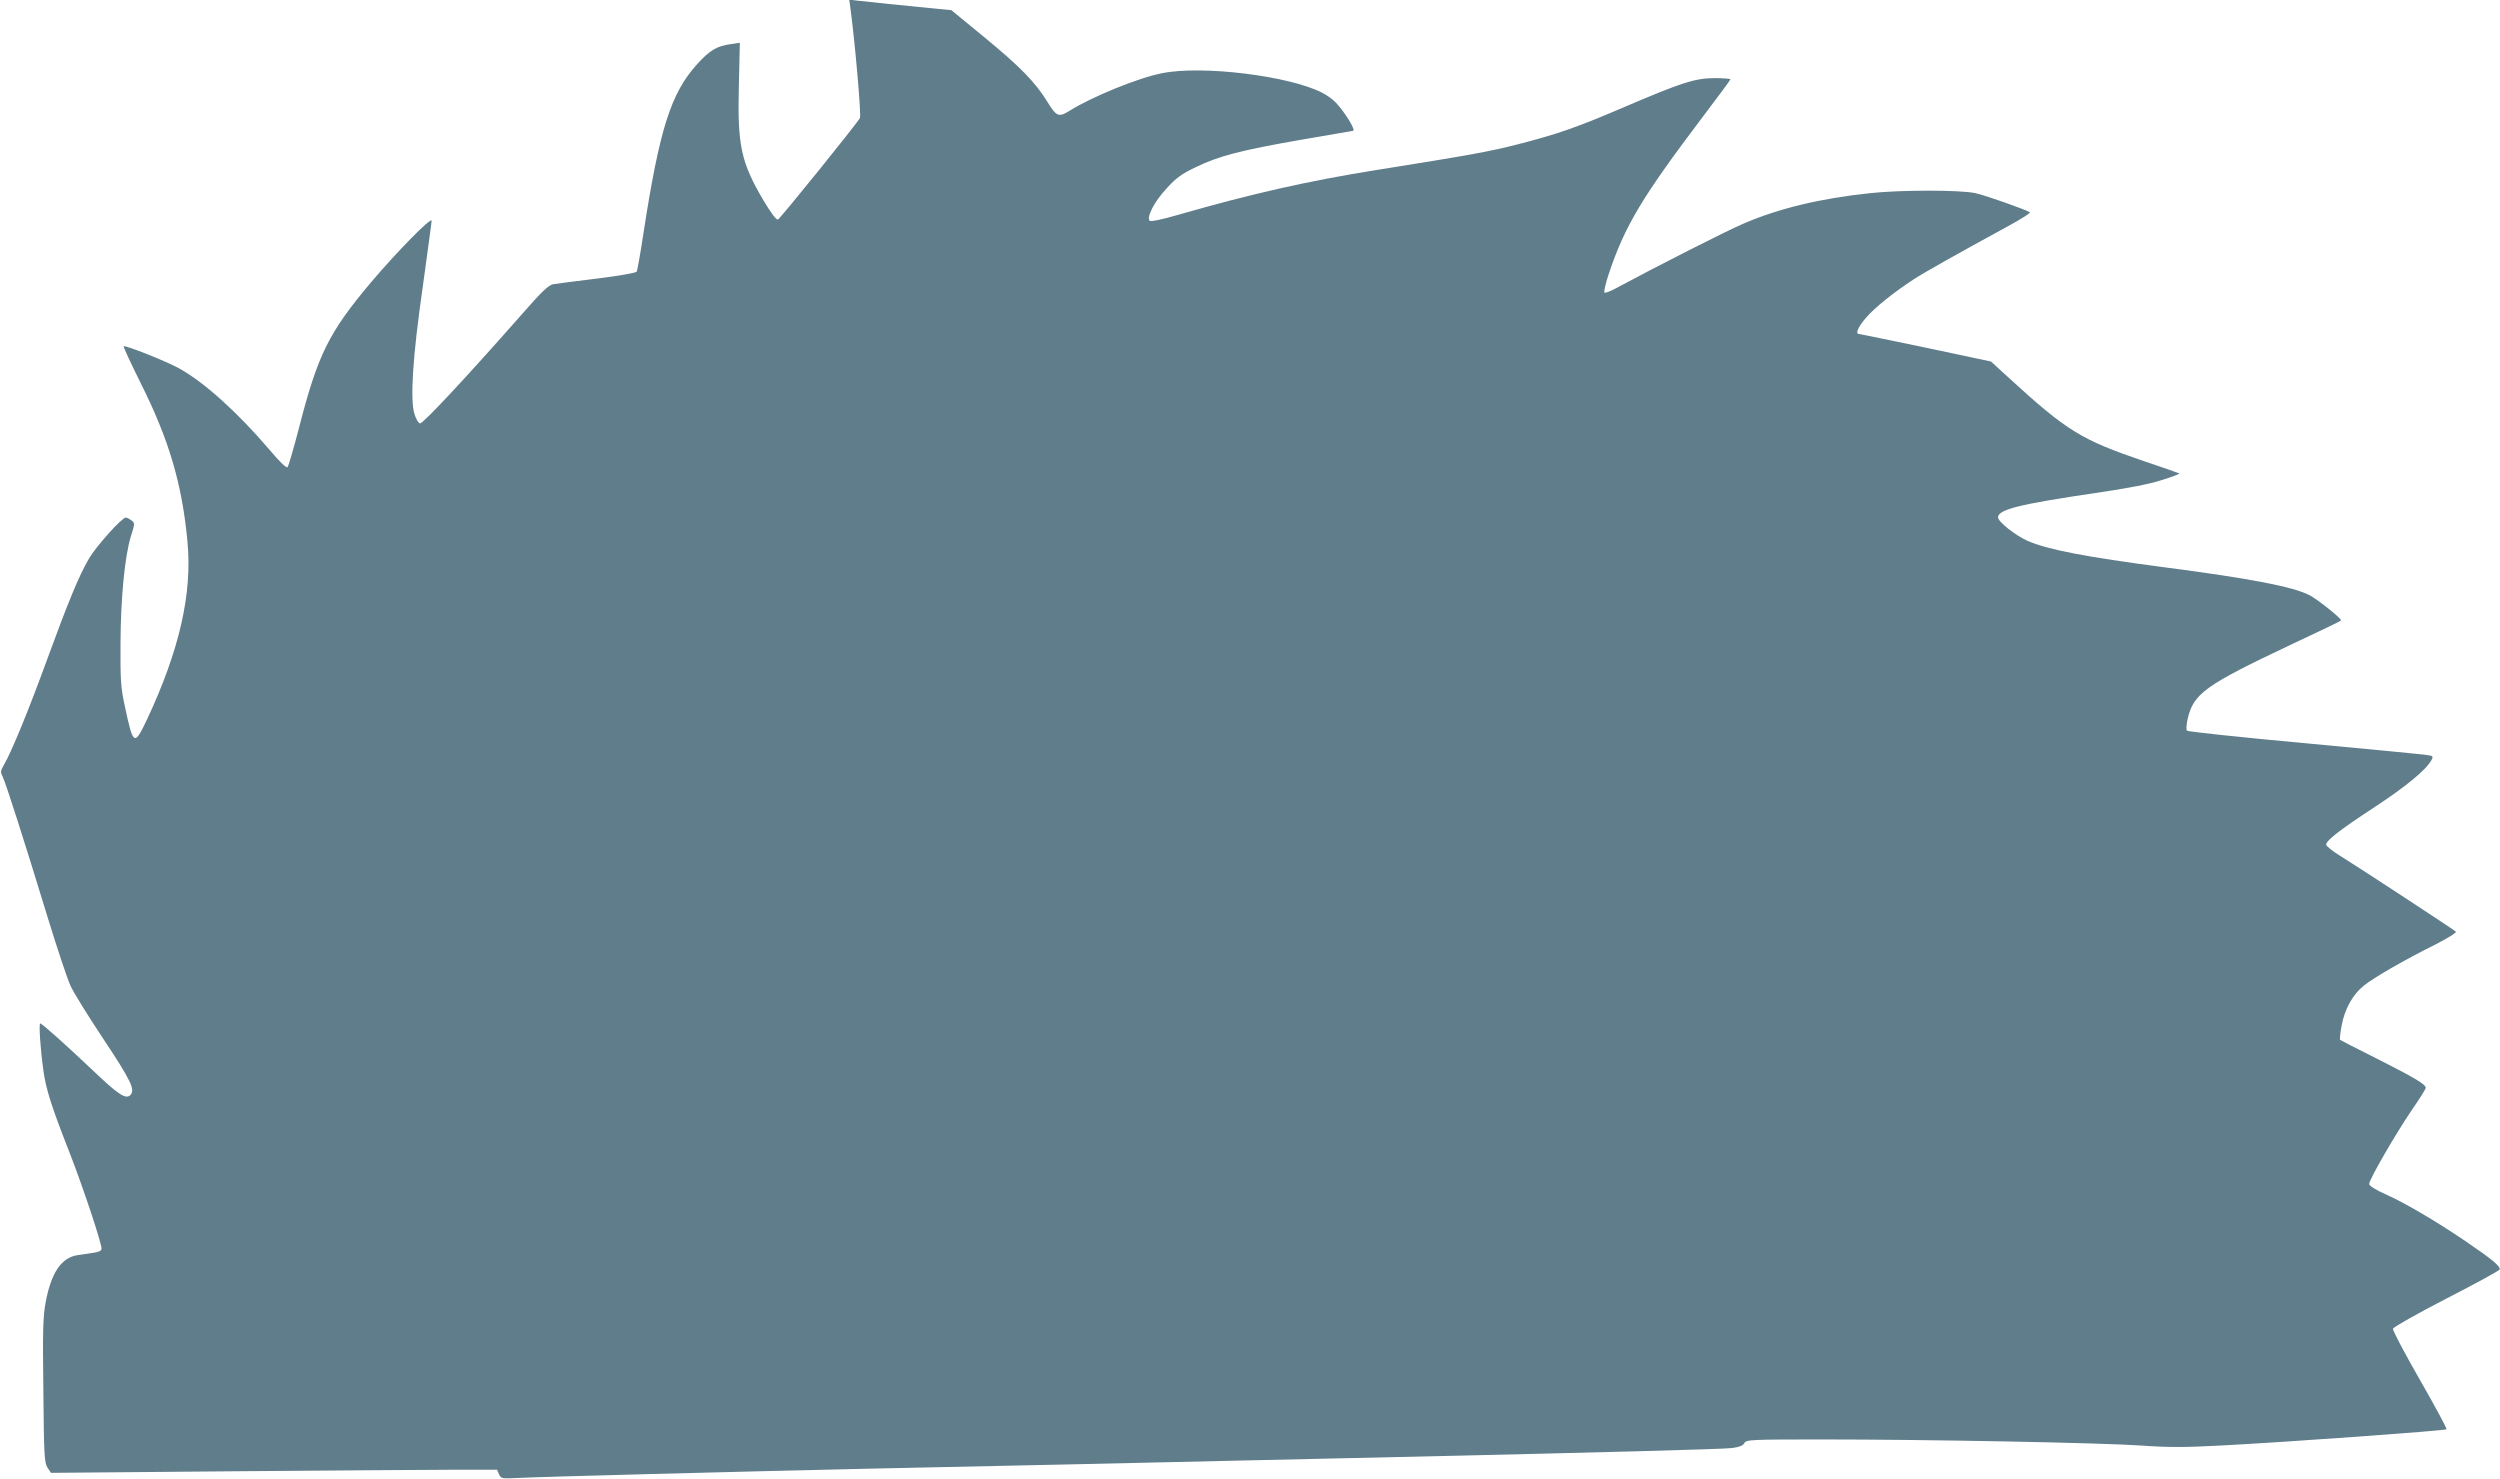 <?xml version="1.0" standalone="no"?>
<!DOCTYPE svg PUBLIC "-//W3C//DTD SVG 20010904//EN"
 "http://www.w3.org/TR/2001/REC-SVG-20010904/DTD/svg10.dtd">
<svg version="1.0" xmlns="http://www.w3.org/2000/svg"
 width="1280pt" height="757pt" viewBox="0 0 1280 757"
 preserveAspectRatio="xMidYMid meet">
<g transform="translate(0,757) scale(0.1,-0.1)"
fill="#607d8b" stroke="none">
<path d="M4354 7529 c25 -187 56 -551 49 -563 -17 -31 -408 -515 -420 -520 -8
-3 -35 33 -73 96 -116 197 -135 282 -127 591 l5 218 -47 -7 c-71 -10 -107 -31
-172 -103 -134 -148 -192 -330 -275 -868 -15 -101 -31 -188 -34 -194 -4 -6
-95 -22 -201 -35 -107 -13 -208 -26 -226 -29 -25 -5 -57 -35 -169 -163 -273
-310 -499 -553 -514 -550 -8 2 -20 23 -28 48 -23 75 -9 294 43 655 24 176 45
327 45 335 0 22 -177 -158 -310 -315 -217 -258 -273 -370 -370 -749 -27 -104
-53 -193 -58 -198 -6 -6 -43 31 -92 89 -162 190 -333 345 -463 417 -65 36
-276 120 -284 113 -2 -3 36 -85 85 -184 147 -292 215 -522 242 -819 25 -263
-42 -555 -207 -907 -66 -139 -71 -136 -115 73 -20 91 -22 133 -21 315 1 236
22 446 53 549 21 65 21 68 3 82 -10 7 -23 14 -29 14 -20 0 -150 -145 -188
-209 -52 -89 -107 -223 -216 -521 -91 -250 -182 -473 -221 -538 -17 -29 -17
-36 -5 -60 16 -32 109 -323 231 -722 48 -157 100 -312 115 -345 14 -33 90
-155 167 -271 144 -217 167 -264 140 -291 -23 -23 -62 3 -190 125 -136 129
-262 242 -271 242 -8 0 1 -133 16 -240 13 -96 42 -187 134 -421 69 -177 164
-462 164 -493 0 -9 -15 -17 -40 -20 -22 -3 -58 -9 -81 -12 -84 -12 -136 -88
-165 -240 -14 -76 -16 -144 -12 -455 3 -329 5 -368 21 -393 l18 -27 932 8
c513 4 1027 8 1142 8 l210 0 10 -23 c10 -23 13 -23 100 -19 111 6 1119 32
1780 47 824 17 1380 30 1830 40 237 5 637 14 890 20 1031 23 1663 40 1713 46
37 5 56 12 63 25 9 18 28 19 402 19 547 0 1418 -17 1628 -31 137 -10 226 -10
410 0 334 17 1147 76 1155 83 3 4 -58 117 -136 253 -78 136 -140 253 -138 262
2 8 122 76 273 154 148 76 271 143 273 149 6 16 -42 55 -173 144 -156 106
-312 197 -410 241 -52 23 -85 44 -85 53 0 22 132 251 216 375 41 59 74 112 74
117 0 18 -54 50 -243 146 -106 53 -194 98 -196 100 -2 2 1 35 8 72 15 84 56
159 113 205 52 42 212 134 367 211 62 32 110 61 105 66 -12 11 -489 324 -586
384 -43 26 -78 54 -78 61 0 22 67 74 250 194 160 105 263 190 290 241 9 17 6
20 -22 24 -18 3 -301 31 -628 61 -327 30 -598 59 -603 64 -4 4 -3 30 3 57 30
133 87 174 533 385 137 64 251 119 253 122 7 7 -122 110 -162 130 -84 43 -301
85 -739 142 -409 54 -602 91 -704 136 -63 28 -151 98 -151 120 0 40 106 67
500 125 159 23 278 46 338 66 52 16 92 31 90 34 -3 2 -85 31 -184 64 -317 108
-391 153 -685 422 l-95 87 -334 71 c-184 38 -338 70 -342 70 -20 0 -5 36 35
82 42 50 142 131 247 199 52 34 219 128 483 272 66 36 115 67 110 70 -24 15
-228 87 -279 98 -74 17 -386 17 -539 0 -256 -27 -467 -78 -646 -155 -90 -38
-455 -224 -646 -327 -34 -19 -64 -31 -68 -27 -4 4 5 44 20 90 83 251 173 400
487 815 76 100 138 184 138 187 0 3 -37 6 -82 6 -100 0 -172 -24 -473 -153
-234 -100 -331 -134 -538 -187 -143 -36 -227 -52 -717 -130 -351 -56 -642
-122 -1015 -229 -85 -25 -143 -37 -149 -31 -17 17 24 98 86 164 49 55 77 75
152 111 119 57 226 85 541 140 143 25 261 45 262 45 17 0 -37 90 -86 143 -14
16 -47 40 -73 53 -169 86 -616 141 -819 99 -123 -24 -359 -121 -471 -191 -57
-36 -68 -32 -115 44 -62 101 -139 180 -324 332 l-168 138 -63 6 c-165 16 -387
39 -421 43 l-39 5 6 -43z"/>
</g>
</svg>
